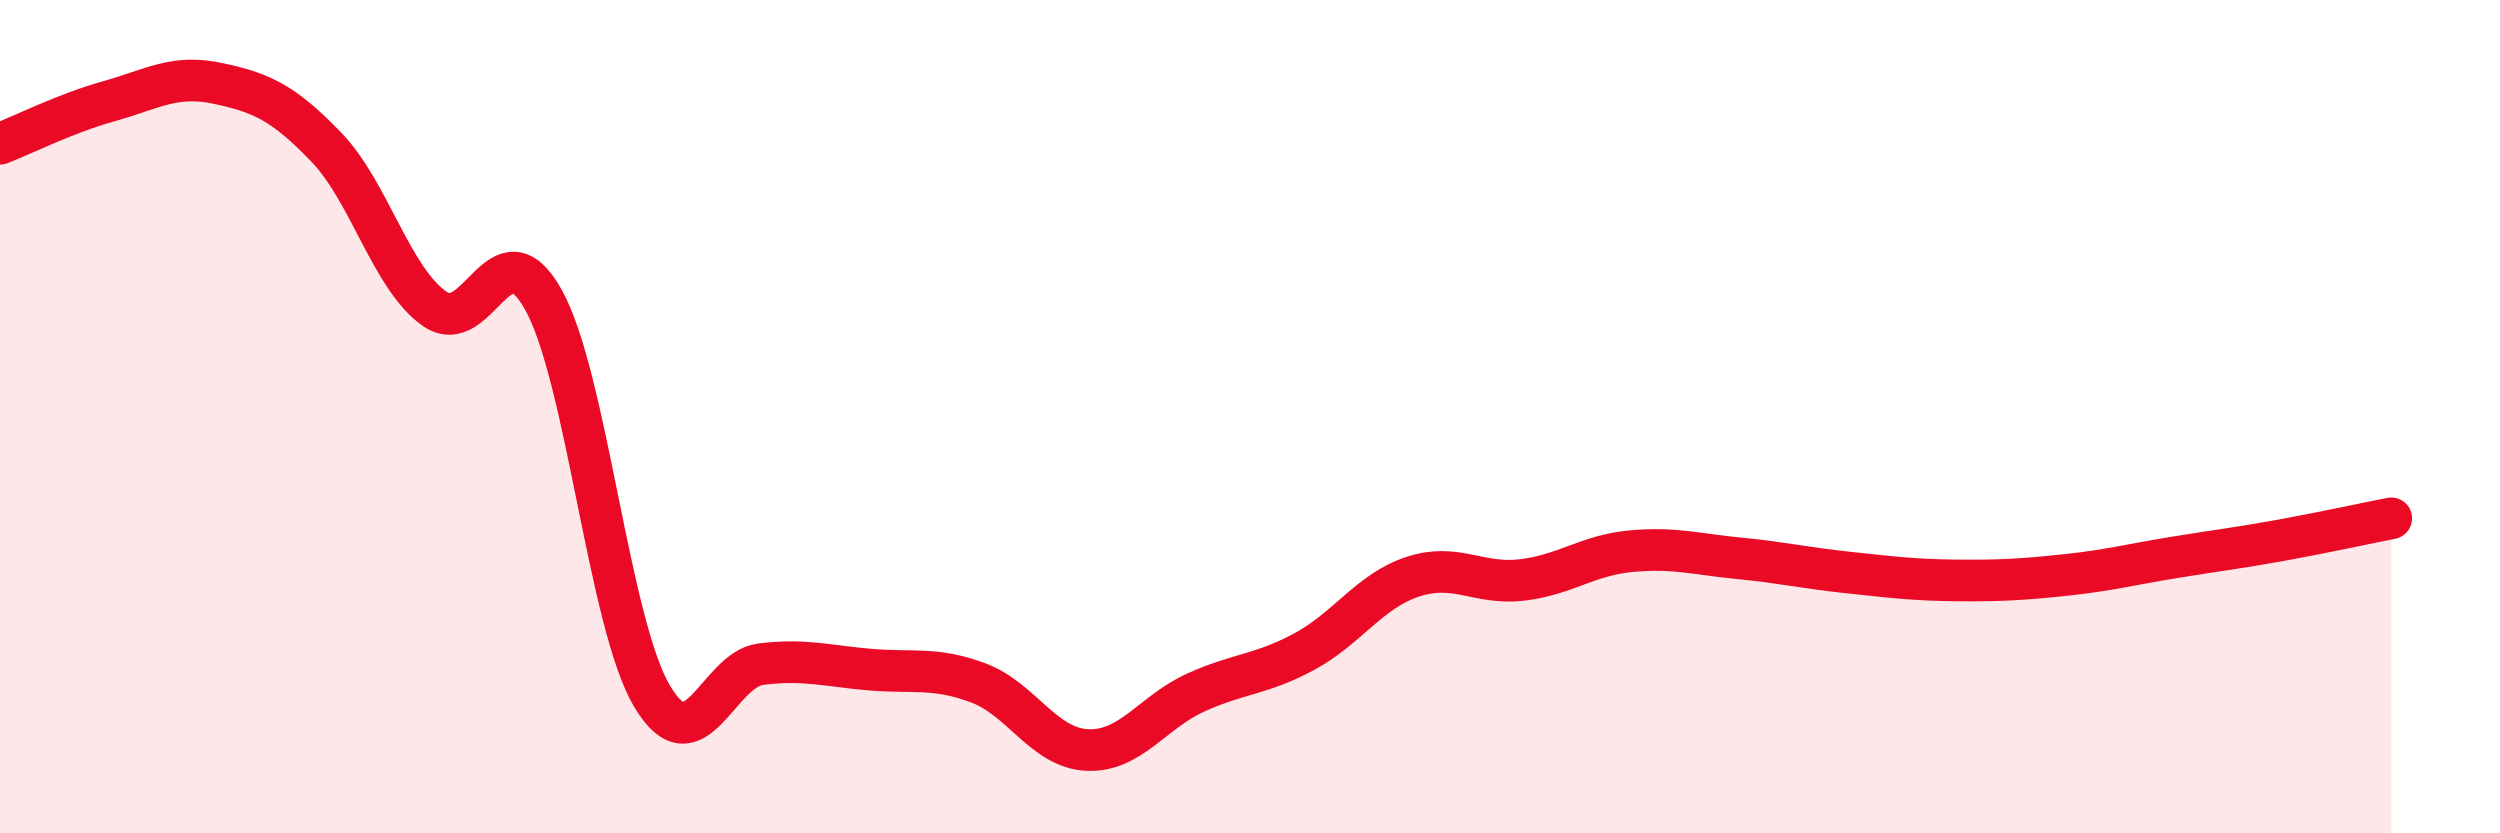 
    <svg width="60" height="20" viewBox="0 0 60 20" xmlns="http://www.w3.org/2000/svg">
      <path
        d="M 0,3.45 C 0.52,3.25 1.57,2.72 2.61,2.43 C 3.65,2.14 4.18,1.78 5.22,2 C 6.26,2.22 6.79,2.45 7.83,3.53 C 8.87,4.61 9.39,6.68 10.43,7.41 C 11.47,8.14 12,5.33 13.04,7.19 C 14.08,9.05 14.61,14.96 15.65,16.71 C 16.69,18.46 17.22,16.07 18.26,15.94 C 19.3,15.81 19.83,15.98 20.87,16.07 C 21.91,16.16 22.44,16 23.48,16.39 C 24.52,16.78 25.05,17.95 26.09,18 C 27.13,18.05 27.66,17.09 28.7,16.62 C 29.74,16.15 30.26,16.2 31.3,15.64 C 32.34,15.08 32.87,14.18 33.91,13.84 C 34.95,13.5 35.48,14.04 36.52,13.92 C 37.56,13.8 38.09,13.33 39.13,13.23 C 40.17,13.13 40.7,13.3 41.74,13.4 C 42.78,13.5 43.31,13.63 44.35,13.74 C 45.39,13.85 45.92,13.92 46.96,13.93 C 48,13.94 48.53,13.91 49.57,13.8 C 50.61,13.69 51.13,13.55 52.17,13.38 C 53.21,13.21 53.74,13.15 54.78,12.96 C 55.82,12.77 56.87,12.54 57.39,12.44L57.39 20L0 20Z"
        fill="#EB0A25"
        opacity="0.1"
        stroke-linecap="round"
        stroke-linejoin="round"
      />
      <path
        d="M 0,3.45 C 0.52,3.25 1.57,2.72 2.61,2.43 C 3.65,2.14 4.18,1.78 5.22,2 C 6.26,2.22 6.79,2.45 7.83,3.53 C 8.87,4.61 9.39,6.68 10.43,7.41 C 11.47,8.14 12,5.33 13.04,7.19 C 14.08,9.05 14.61,14.96 15.65,16.71 C 16.69,18.46 17.22,16.07 18.26,15.94 C 19.3,15.81 19.83,15.98 20.87,16.07 C 21.91,16.16 22.44,16 23.48,16.39 C 24.52,16.78 25.05,17.95 26.09,18 C 27.13,18.05 27.66,17.09 28.7,16.62 C 29.74,16.15 30.26,16.2 31.3,15.64 C 32.34,15.08 32.87,14.18 33.91,13.84 C 34.95,13.5 35.48,14.04 36.52,13.92 C 37.56,13.8 38.09,13.33 39.13,13.23 C 40.17,13.13 40.7,13.3 41.74,13.4 C 42.78,13.5 43.31,13.63 44.35,13.74 C 45.39,13.85 45.92,13.92 46.96,13.93 C 48,13.94 48.53,13.91 49.57,13.8 C 50.61,13.69 51.13,13.55 52.17,13.38 C 53.21,13.21 53.74,13.15 54.78,12.96 C 55.82,12.77 56.87,12.54 57.39,12.44"
        stroke="#EB0A25"
        stroke-width="1"
        fill="none"
        stroke-linecap="round"
        stroke-linejoin="round"
      />
    </svg>
  